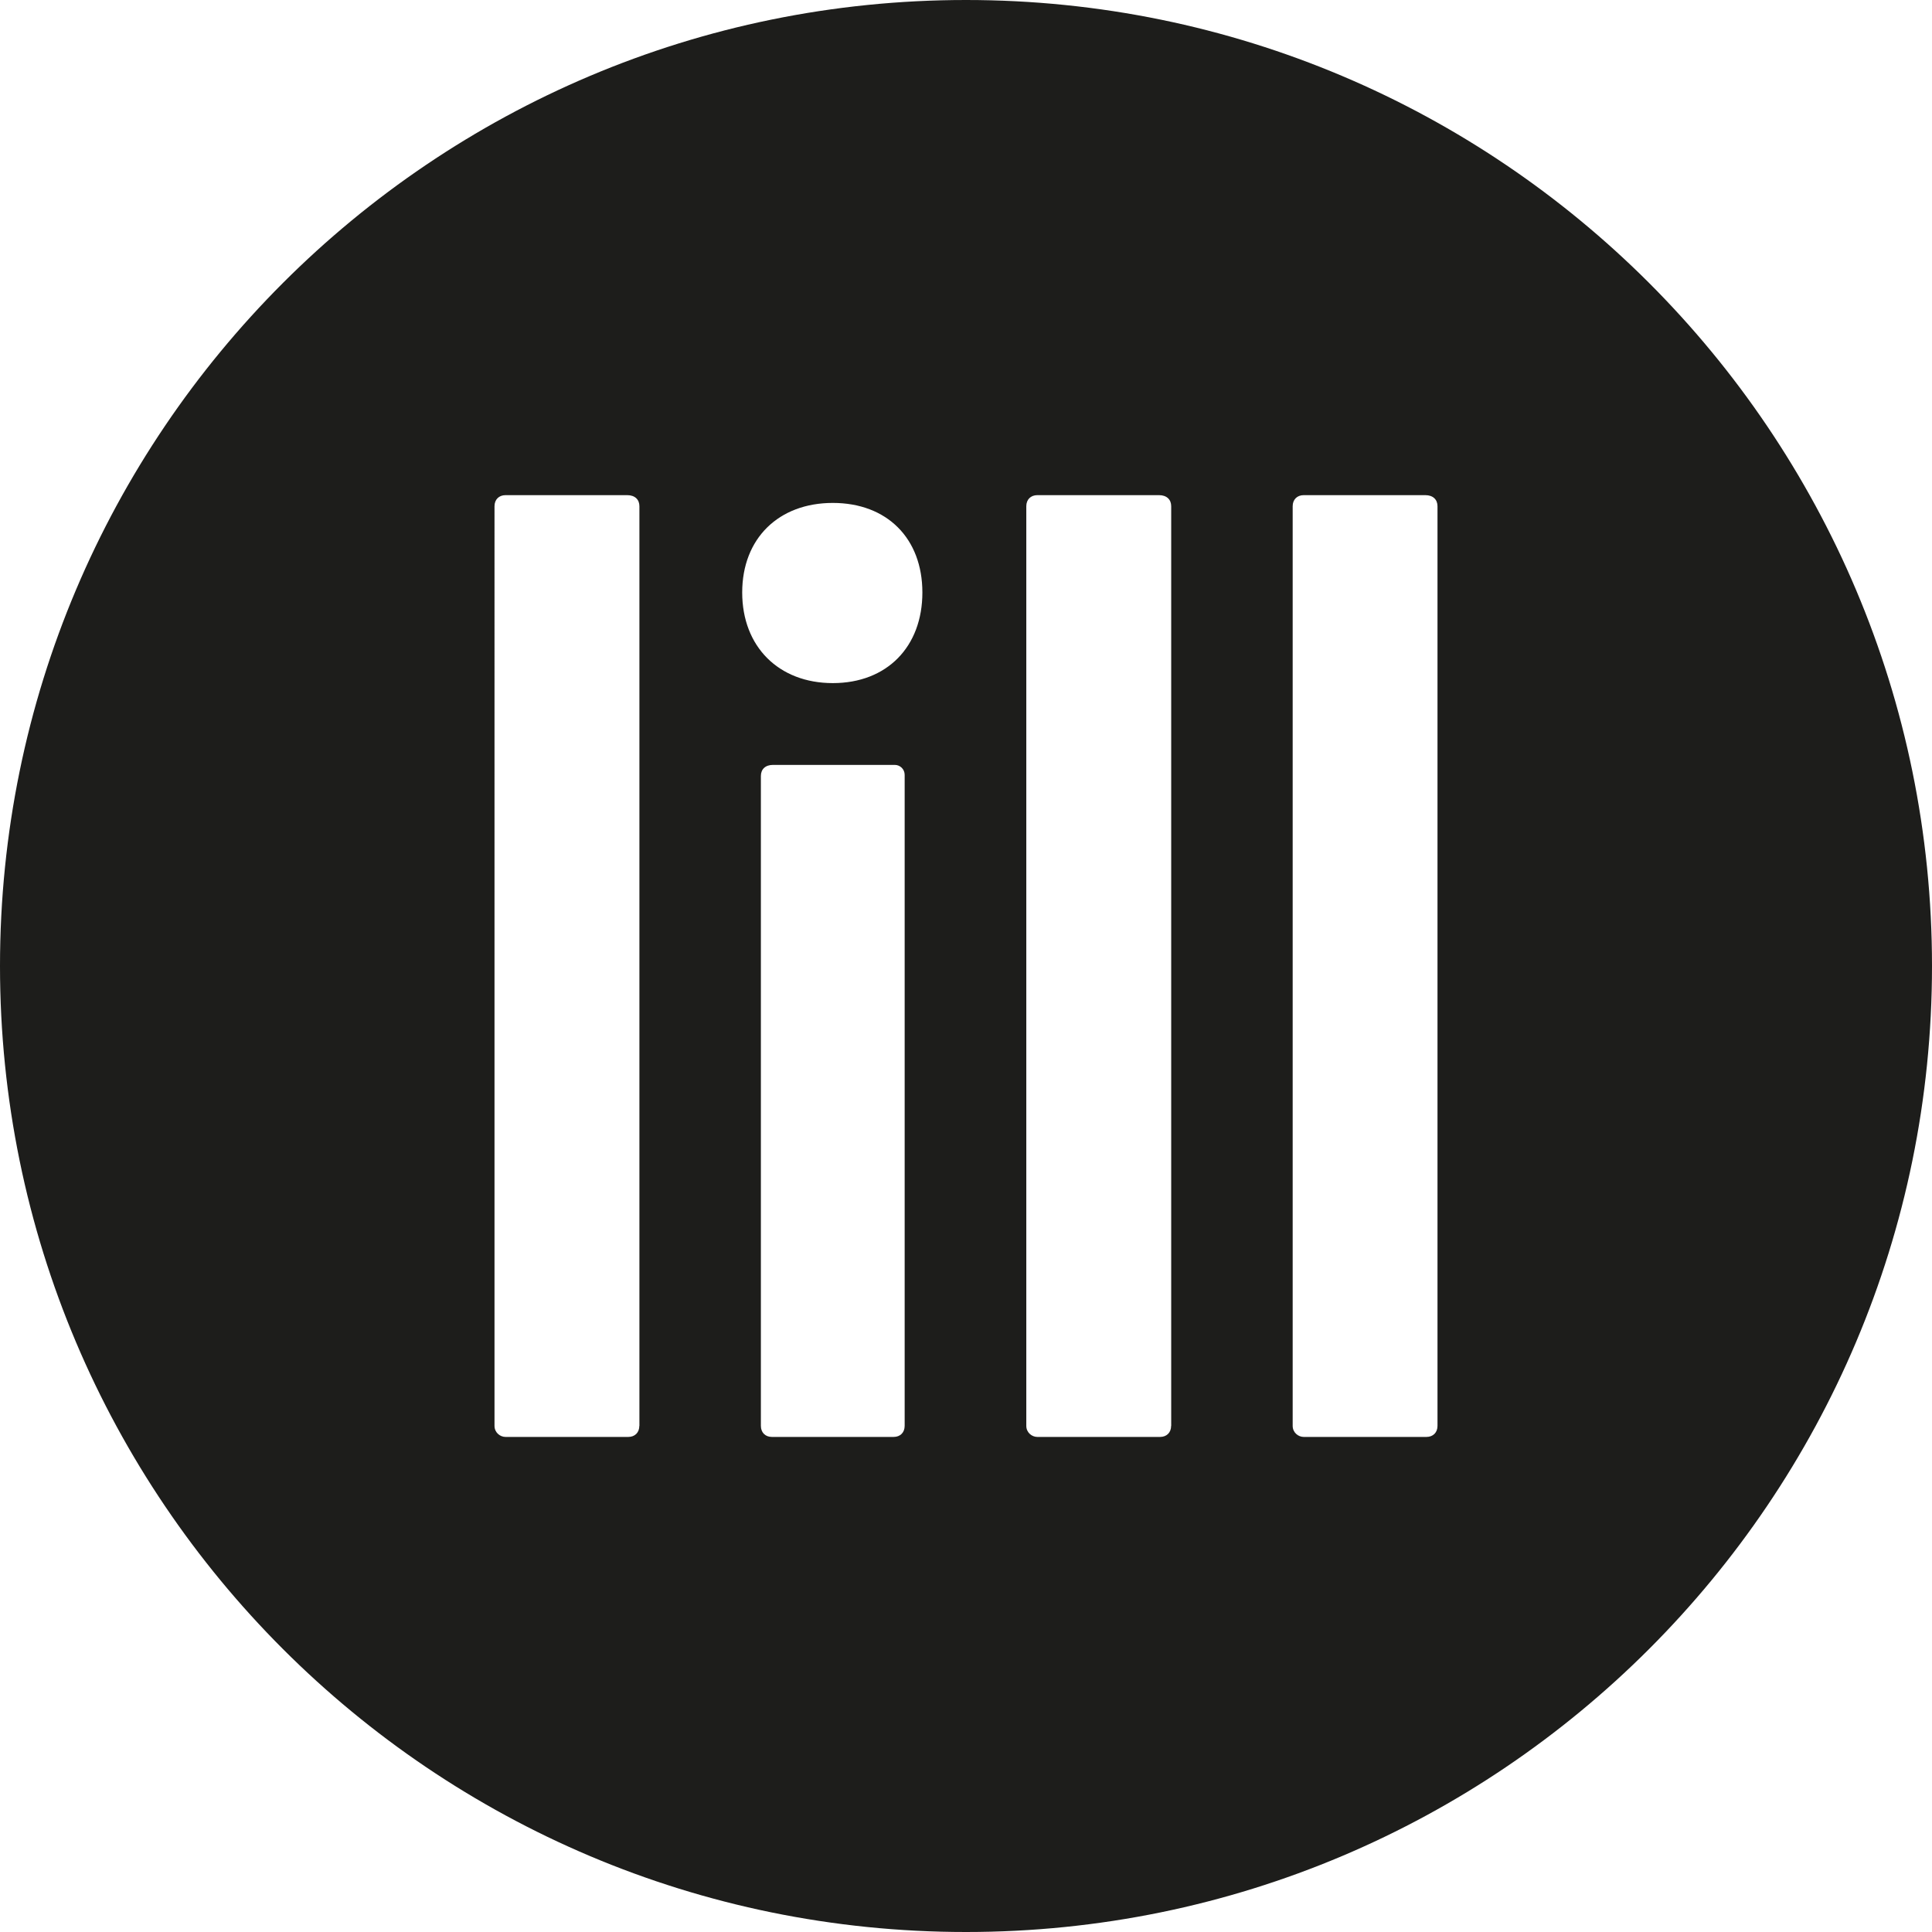 <?xml version="1.0" encoding="UTF-8"?><svg id="Ebene_1" xmlns="http://www.w3.org/2000/svg" viewBox="0 0 240.94 240.94"><defs><style>.cls-1{fill:#1d1d1b;}</style></defs><path class="cls-1" d="M120.47,0C53.94,0,0,53.94,0,120.47s53.94,120.47,120.47,120.47,120.47-53.94,120.47-120.47S187.01,0,120.47,0Zm-40.74,177.82c0,.83-.55,1.38-1.38,1.38h-15.3c-.69,0-1.38-.55-1.38-1.38V63.13c0-.83,.55-1.38,1.38-1.38h15.17c.96,0,1.52,.55,1.52,1.38v114.69Zm33.09,0c0,.83-.55,1.38-1.38,1.38h-15.17c-.83,0-1.38-.55-1.38-1.38V96.77c0-.83,.55-1.38,1.52-1.38h15.17c.69,0,1.24,.55,1.24,1.24v81.19Zm-8.96-92.63c-6.75,0-11.3-4.55-11.3-11.3s4.55-11.17,11.3-11.17,11.17,4.41,11.17,11.17-4.41,11.3-11.17,11.3Zm42.19,92.63c0,.83-.55,1.38-1.38,1.38h-15.3c-.69,0-1.38-.55-1.38-1.38V63.13c0-.83,.55-1.38,1.38-1.38h15.17c.96,0,1.52,.55,1.52,1.38v114.69Zm33.22,0c0,.83-.55,1.38-1.38,1.38h-15.3c-.69,0-1.38-.55-1.38-1.38V63.13c0-.83,.55-1.38,1.38-1.38h15.16c.96,0,1.52,.55,1.52,1.38v114.69Z"/></svg>